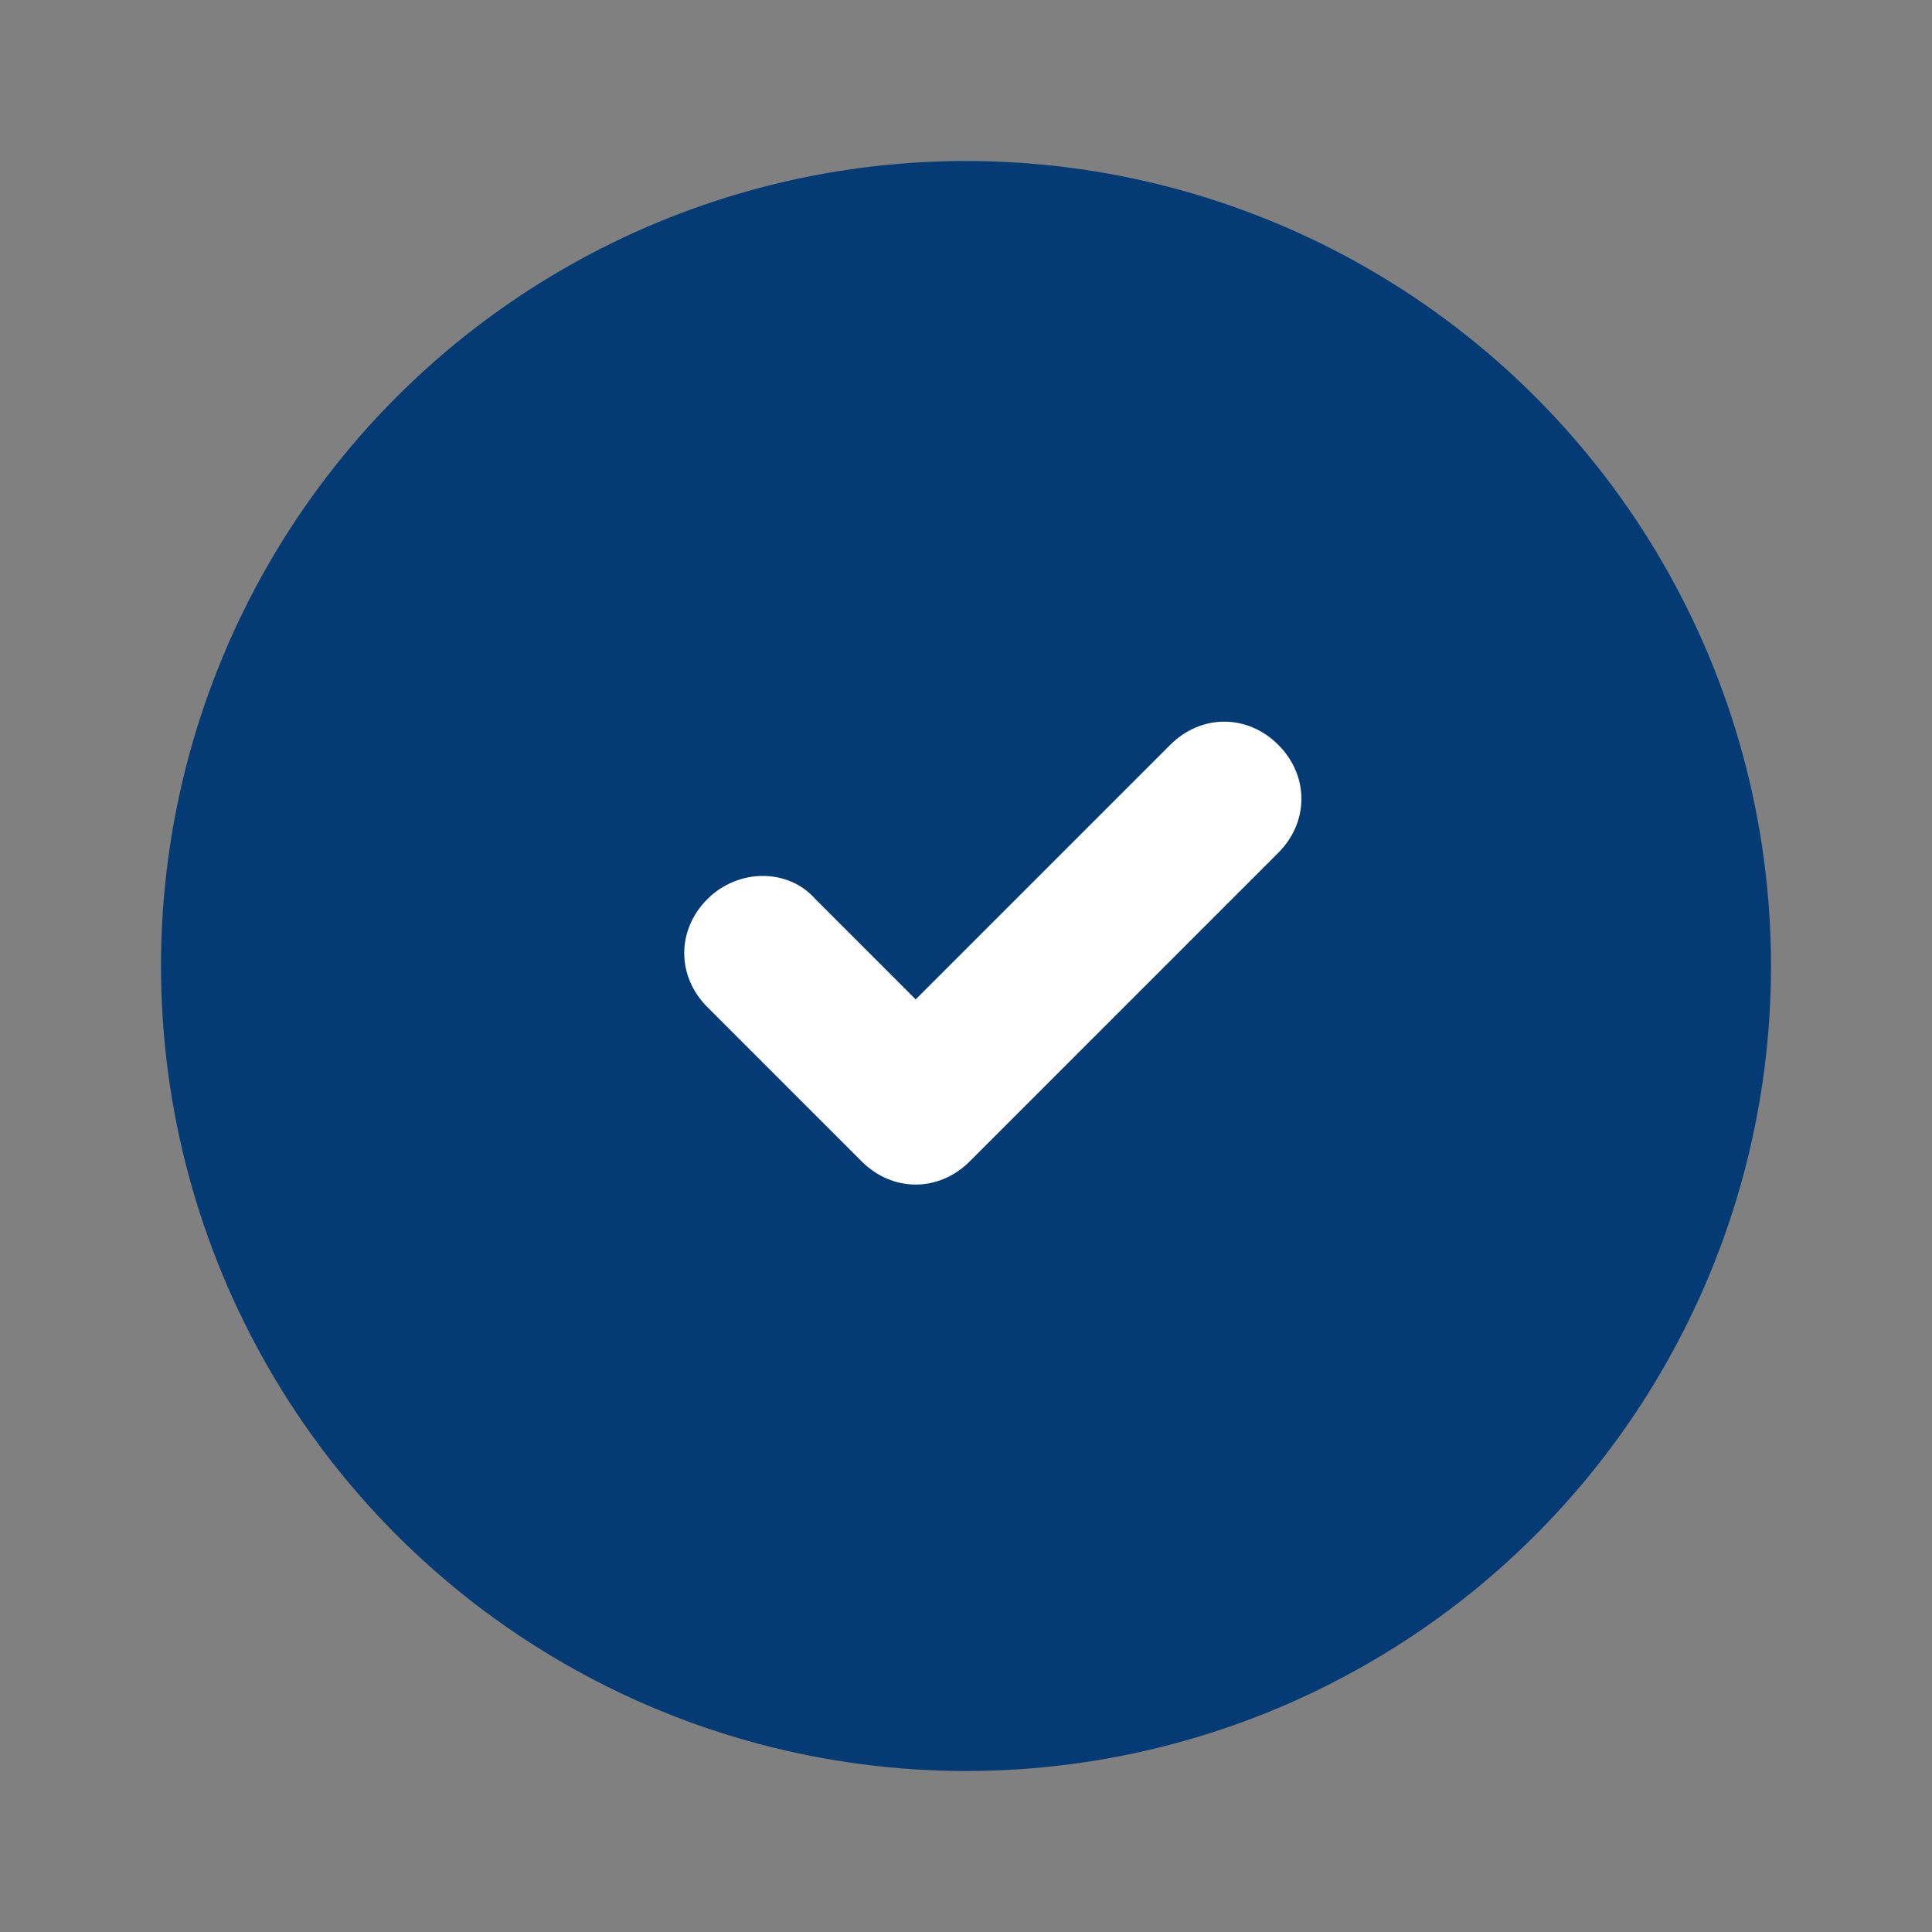 <svg width="48" height="48" viewBox="0 0 48 48" fill="none" xmlns="http://www.w3.org/2000/svg">
    <rect x="0" y="0" width="48" height="48" fill="#808080" stroke="none"/>
    <circle cx="24" cy="24" r="20" fill="#053B75"/>
    <path fill-rule="evenodd" clip-rule="evenodd" d="M22.75 29.43C22.271 29.43 21.792 29.238 21.408 28.855L17.575 25.021C16.808 24.255 16.808 23.105 17.575 22.338C18.342 21.571 19.587 21.571 20.258 22.338L22.75 24.83L29.075 18.505C29.842 17.738 30.992 17.738 31.758 18.505C32.525 19.271 32.525 20.421 31.758 21.188L24.092 28.855C23.708 29.238 23.229 29.43 22.75 29.43Z" fill="white"/>
</svg>

